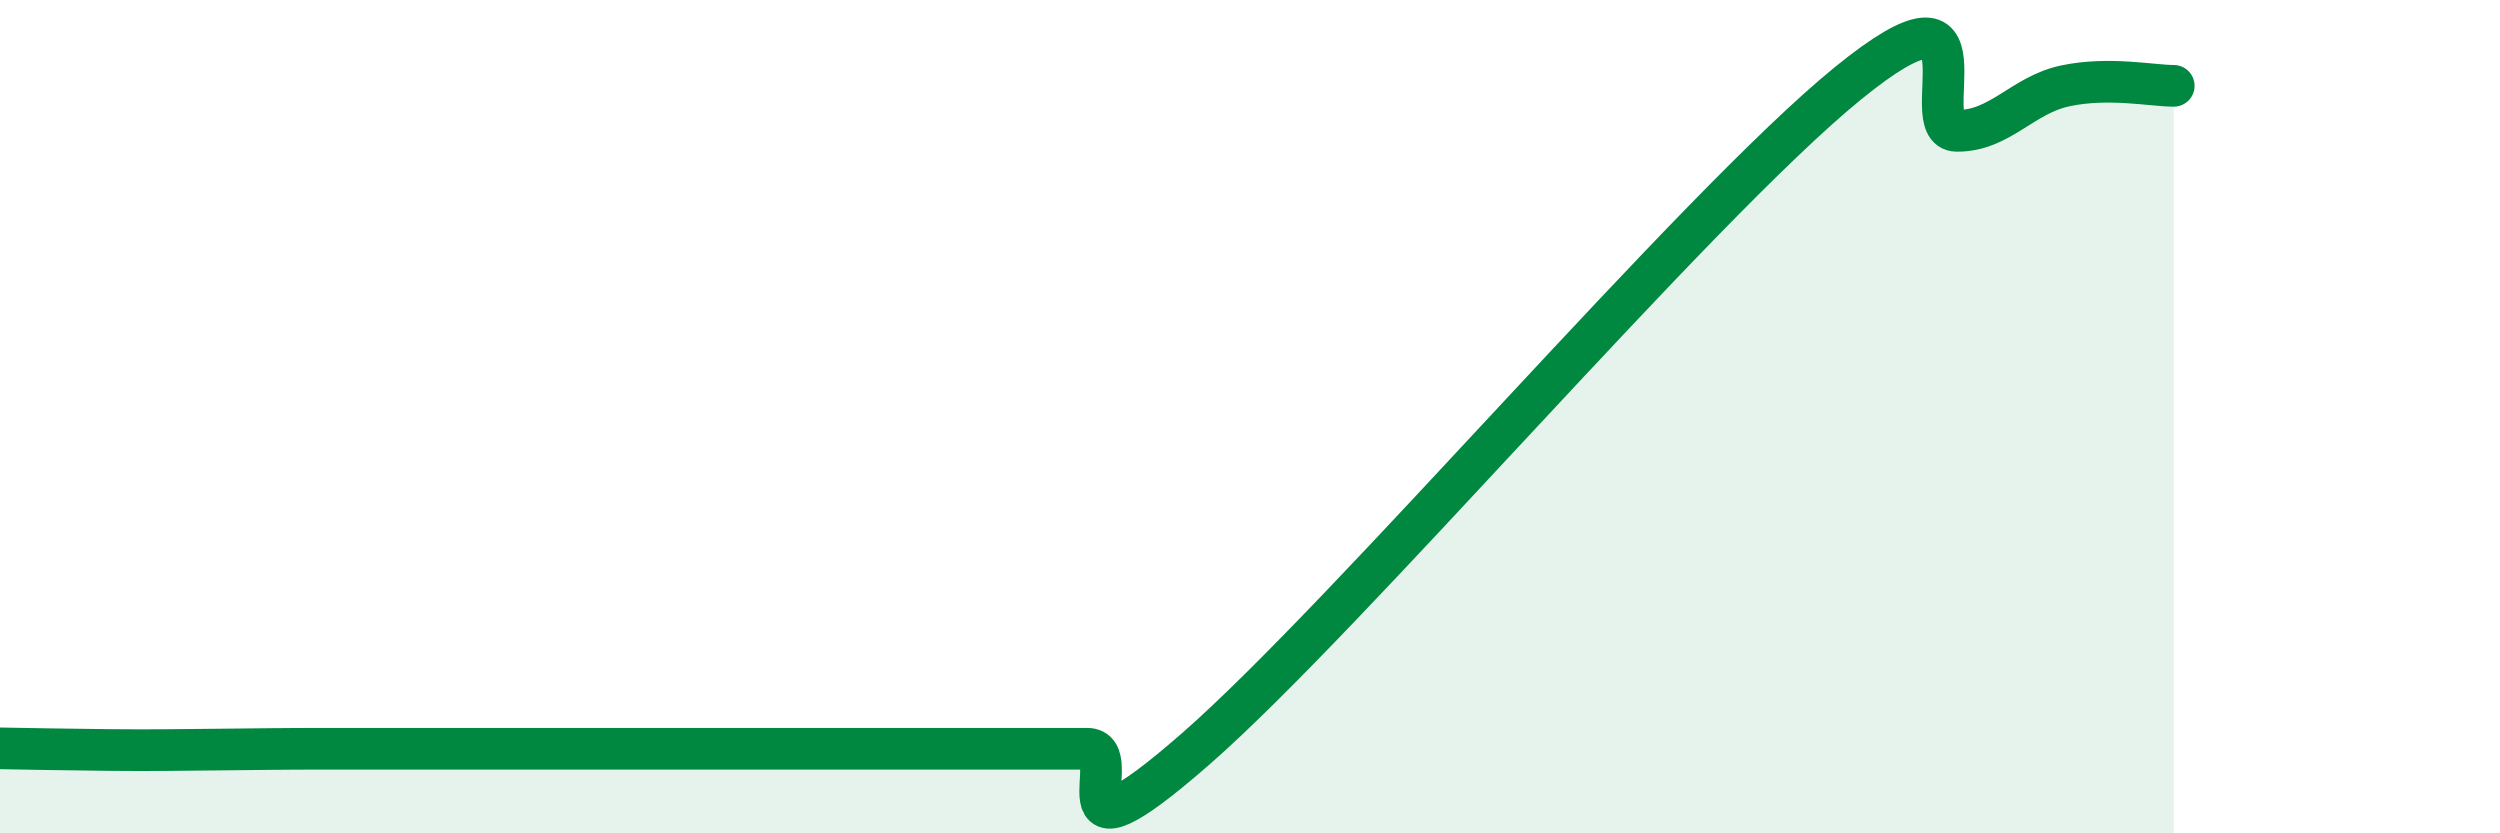 
    <svg width="60" height="20" viewBox="0 0 60 20" xmlns="http://www.w3.org/2000/svg">
      <path
        d="M 0,17.96 C 0.52,17.97 1.57,17.99 2.61,18 C 3.65,18.01 4.18,18 5.22,17.99 C 6.26,17.98 6.79,17.97 7.83,17.97 C 8.87,17.97 9.39,17.97 10.43,17.97 C 11.47,17.97 12,17.97 13.04,17.97 C 14.08,17.97 14.61,17.97 15.65,17.97 C 16.69,17.97 17.22,17.97 18.26,17.97 C 19.3,17.97 19.83,17.97 20.87,17.97 C 21.91,17.97 22.44,17.97 23.48,17.97 C 24.52,17.97 25.05,17.97 26.09,17.97 C 27.13,17.97 25.05,21.16 28.7,17.97 C 32.35,14.78 40.7,4.97 44.35,2 C 48,-0.97 45.92,3.13 46.96,3.14 C 48,3.15 48.53,2.28 49.57,2.06 C 50.61,1.84 51.65,2.06 52.17,2.06L52.17 20L0 20Z"
        fill="#008740"
        opacity="0.1"
        stroke-linecap="round"
        stroke-linejoin="round"
      />
      <path
        d="M 0,17.96 C 0.52,17.97 1.57,17.99 2.61,18 C 3.65,18.01 4.18,18 5.22,17.99 C 6.26,17.98 6.79,17.97 7.83,17.97 C 8.87,17.97 9.39,17.97 10.43,17.97 C 11.47,17.97 12,17.97 13.04,17.97 C 14.08,17.97 14.61,17.97 15.65,17.97 C 16.69,17.97 17.22,17.97 18.26,17.97 C 19.3,17.97 19.83,17.97 20.87,17.97 C 21.91,17.97 22.44,17.97 23.48,17.97 C 24.52,17.97 25.05,17.97 26.09,17.97 C 27.13,17.97 25.05,21.16 28.7,17.97 C 32.35,14.78 40.7,4.97 44.35,2 C 48,-0.97 45.92,3.13 46.96,3.14 C 48,3.15 48.53,2.28 49.57,2.06 C 50.61,1.84 51.65,2.06 52.17,2.06"
        stroke="#008740"
        stroke-width="1"
        fill="none"
        stroke-linecap="round"
        stroke-linejoin="round"
      />
    </svg>
  
